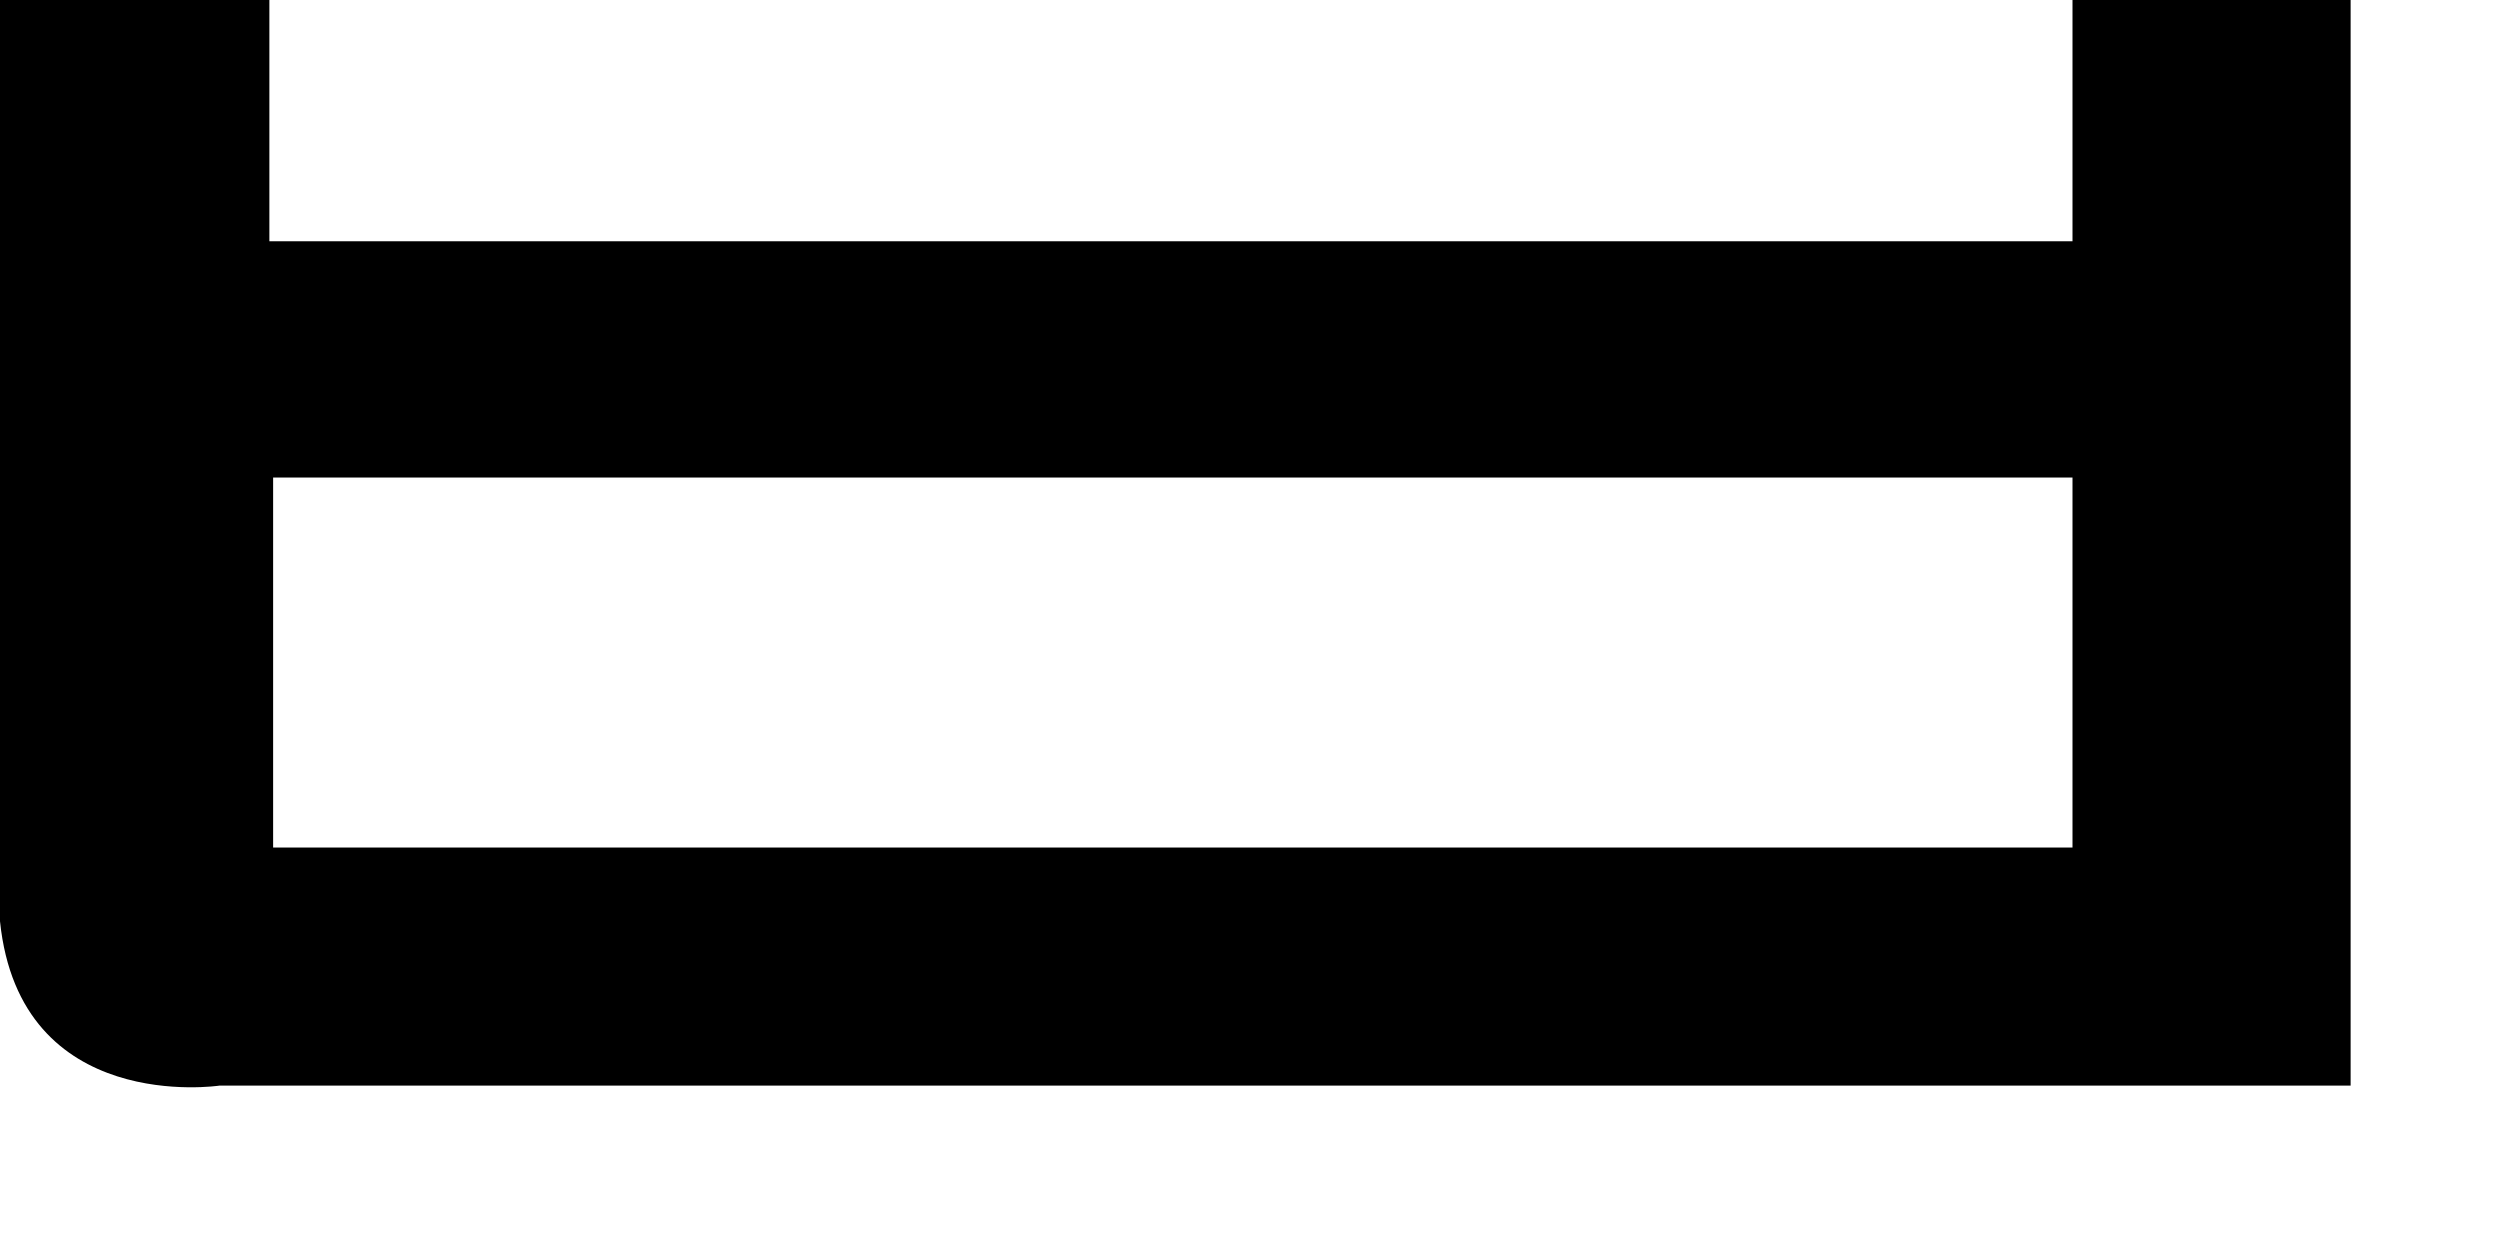 <?xml version="1.0" encoding="utf-8"?>
<svg xmlns="http://www.w3.org/2000/svg" fill="none" height="100%" overflow="visible" preserveAspectRatio="none" style="display: block;" viewBox="0 0 4 2" width="100%">
<path d="M3.316 0V0.386H0.431V0H0V1.474C0.032 1.785 0.351 1.737 0.351 1.737H3.761V0H3.316ZM3.316 1.356H0.437V0.764H3.316V1.356Z" fill="black" id="Vector"/>
</svg>